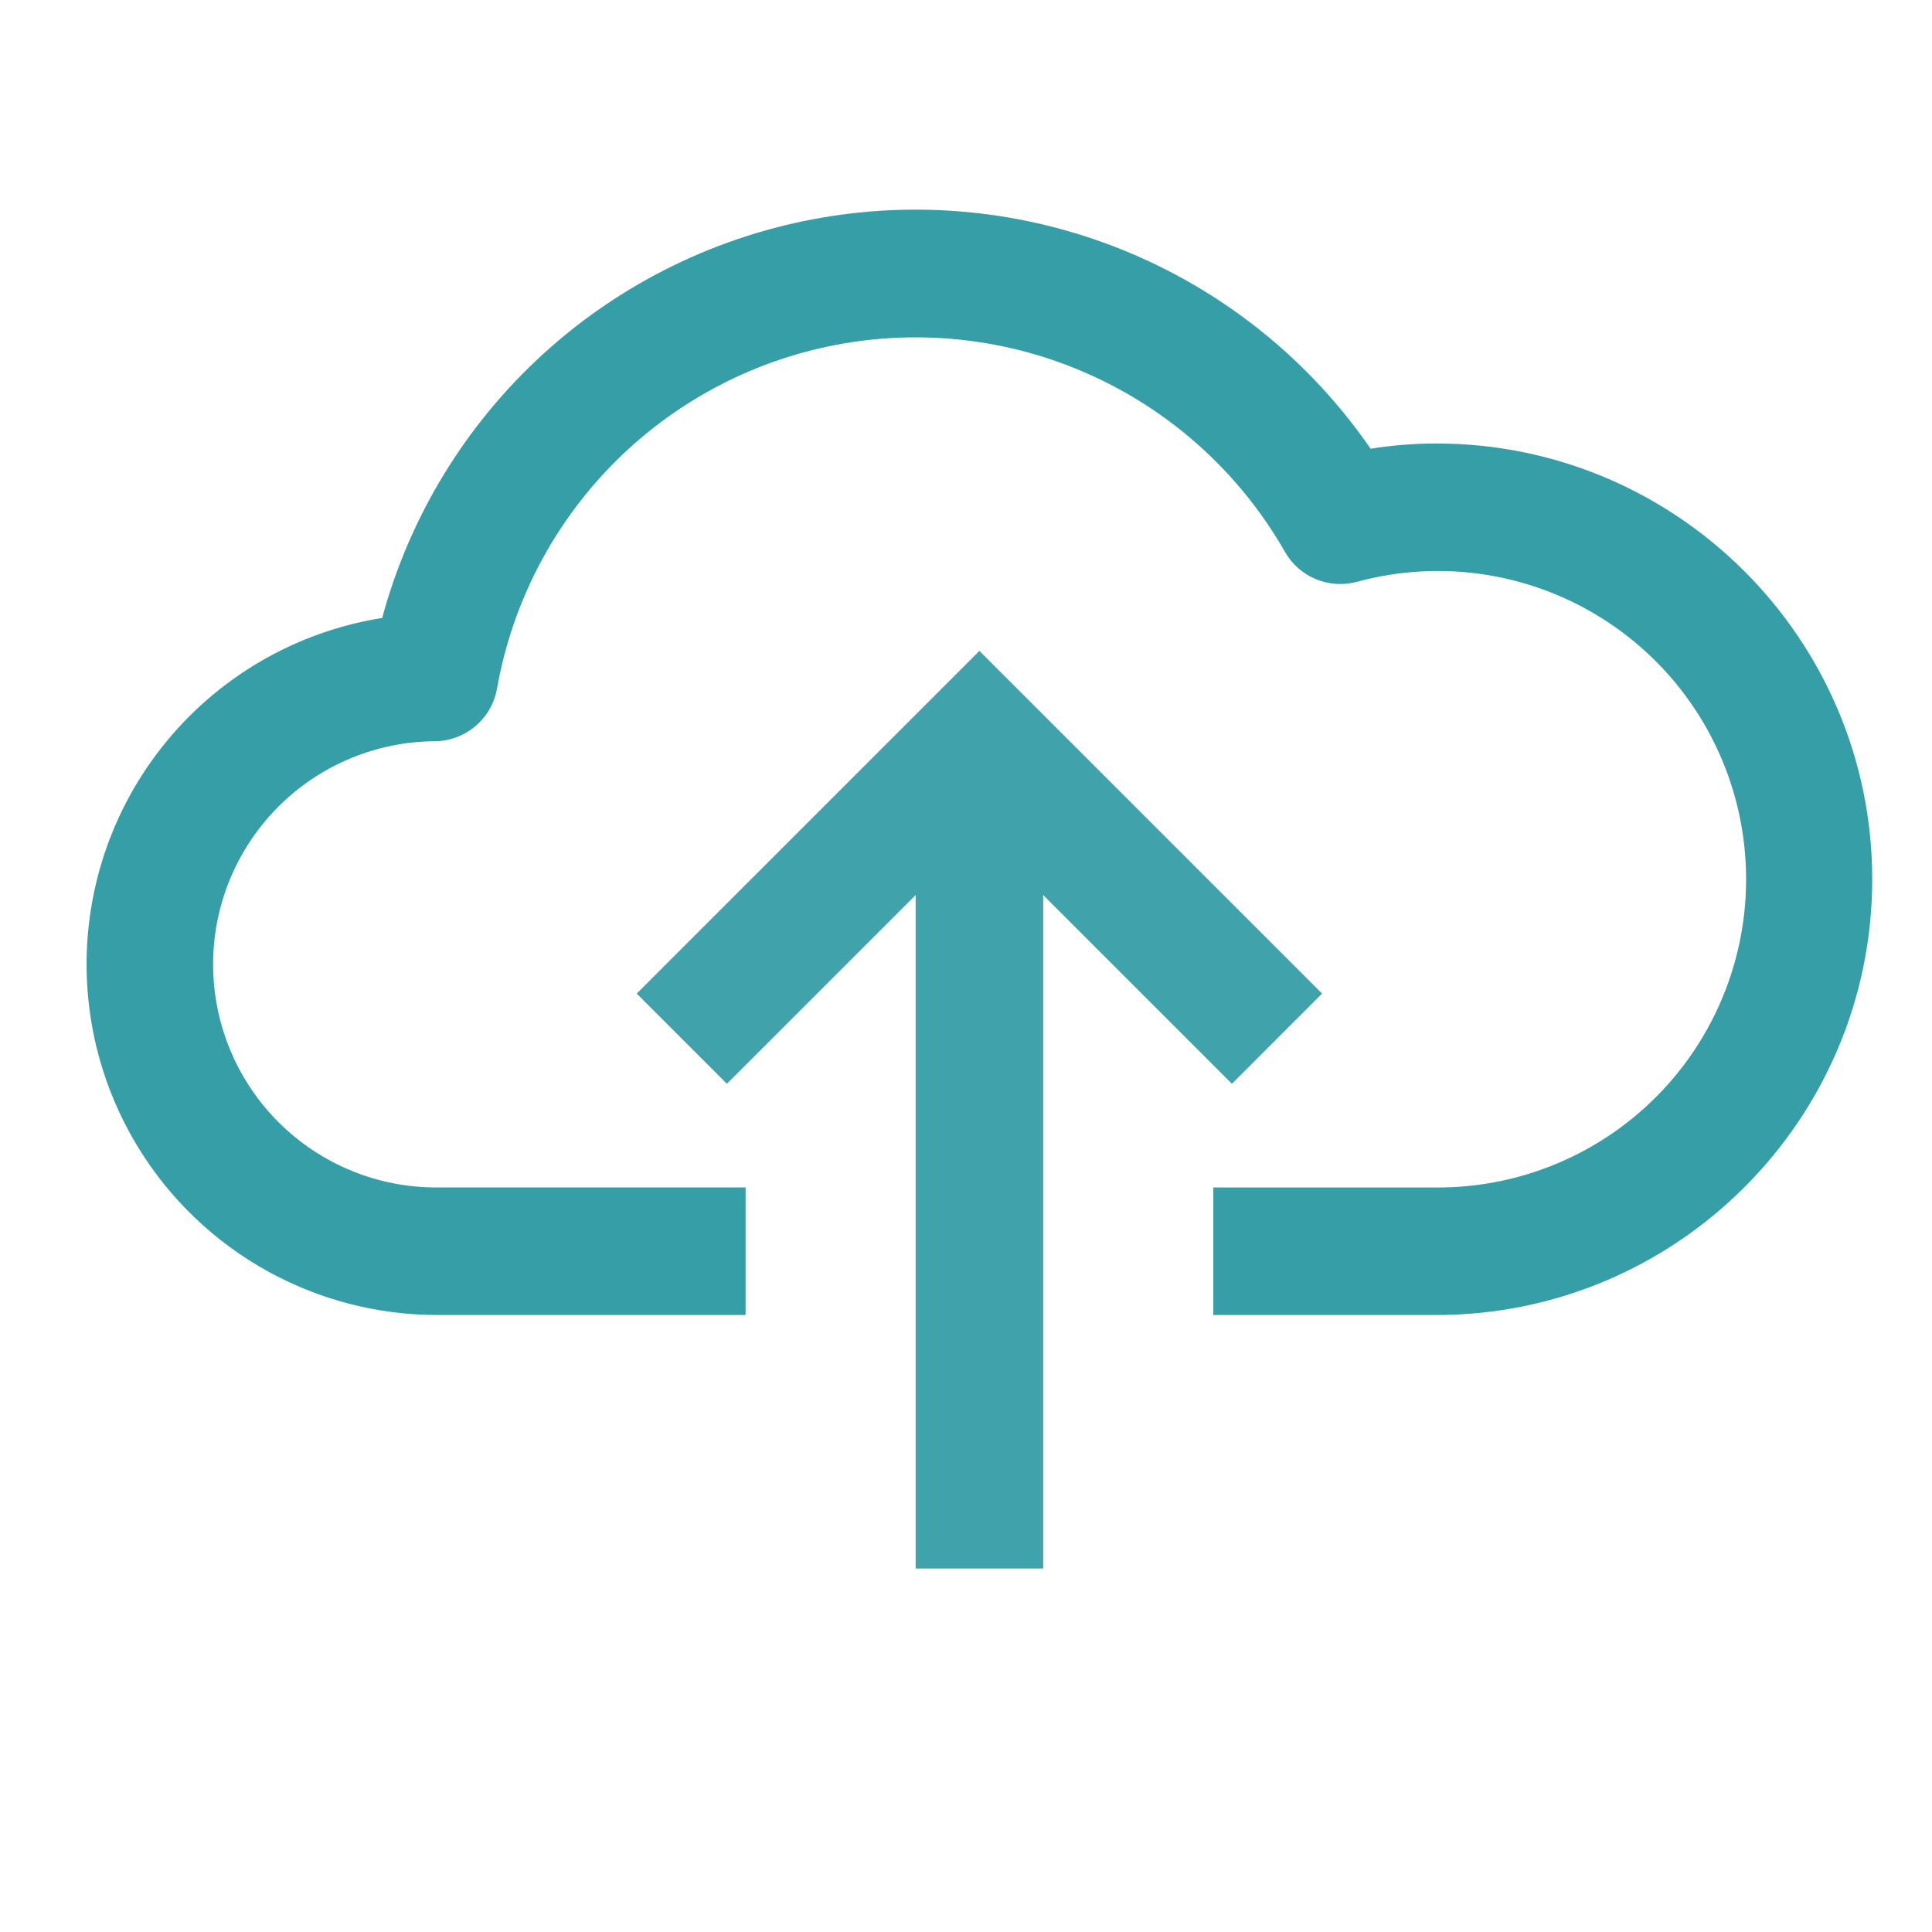 <svg xmlns="http://www.w3.org/2000/svg" xmlns:xlink="http://www.w3.org/1999/xlink" width="500" zoomAndPan="magnify" viewBox="0 0 375 375" height="500" preserveAspectRatio="xMidYMid meet" version="1.0"><defs><clipPath id="3a8096b976"><path d="M 123 126 L 257 126 L 257 304.449 L 123 304.449 Z M 123 126 " clip-rule="nonzero"/></clipPath><clipPath id="9b08e2f292"><path d="M 16 40 L 363.566 40 L 363.566 256 L 16 256 Z M 16 40 " clip-rule="nonzero"/></clipPath></defs><g clip-path="url(#3a8096b976)"><path fill="#40a2aa" d="M 256.617 192.852 L 190.105 126.34 L 123.586 192.852 L 141.09 210.359 L 177.727 173.727 L 177.727 304.754 L 202.48 304.754 L 202.48 173.727 L 239.113 210.359 Z M 256.617 192.852 " fill-opacity="1" fill-rule="nonzero"/></g><g clip-path="url(#9b08e2f292)"><path fill="#369ea6" d="M 278.809 255.242 L 235.504 255.242 L 235.504 230.492 L 278.809 230.492 C 279.871 230.496 280.934 230.473 281.996 230.422 C 283.059 230.367 284.121 230.289 285.18 230.18 C 286.238 230.074 287.293 229.938 288.344 229.77 C 289.395 229.605 290.438 229.414 291.48 229.195 C 292.52 228.973 293.555 228.727 294.582 228.449 C 295.609 228.176 296.629 227.871 297.641 227.543 C 298.648 227.215 299.652 226.855 300.645 226.473 C 301.637 226.09 302.617 225.68 303.586 225.246 C 304.559 224.809 305.516 224.348 306.461 223.863 C 307.406 223.375 308.34 222.863 309.258 222.328 C 310.176 221.789 311.082 221.23 311.969 220.645 C 312.859 220.062 313.73 219.453 314.586 218.824 C 315.441 218.191 316.281 217.539 317.102 216.863 C 317.922 216.188 318.727 215.488 319.512 214.77 C 320.293 214.051 321.059 213.312 321.805 212.555 C 322.547 211.793 323.273 211.016 323.977 210.219 C 324.68 209.418 325.359 208.602 326.02 207.77 C 326.68 206.934 327.316 206.082 327.93 205.215 C 328.547 204.348 329.137 203.461 329.703 202.562 C 330.27 201.664 330.812 200.75 331.332 199.82 C 331.852 198.891 332.344 197.949 332.812 196.996 C 333.281 196.039 333.723 195.074 334.137 194.094 C 334.555 193.117 334.945 192.125 335.309 191.125 C 335.672 190.129 336.012 189.117 336.32 188.102 C 336.629 187.086 336.914 186.059 337.168 185.027 C 337.422 183.992 337.652 182.957 337.852 181.91 C 338.051 180.867 338.223 179.816 338.367 178.762 C 338.512 177.711 338.629 176.652 338.715 175.594 C 338.801 174.531 338.863 173.473 338.895 172.406 C 338.926 171.344 338.926 170.281 338.902 169.219 C 338.875 168.156 338.82 167.094 338.738 166.031 C 338.656 164.973 338.547 163.914 338.406 162.859 C 338.27 161.805 338.102 160.754 337.906 159.711 C 337.715 158.664 337.492 157.625 337.242 156.59 C 336.992 155.555 336.715 154.531 336.406 153.512 C 336.102 152.492 335.77 151.48 335.414 150.48 C 335.055 149.48 334.668 148.488 334.258 147.508 C 333.844 146.527 333.41 145.559 332.945 144.602 C 332.48 143.645 331.992 142.699 331.48 141.766 C 330.965 140.836 330.43 139.918 329.867 139.016 C 329.305 138.113 328.715 137.227 328.105 136.355 C 327.496 135.484 326.863 134.629 326.207 133.793 C 325.555 132.953 324.875 132.133 324.176 131.332 C 323.477 130.531 322.758 129.75 322.016 128.984 C 321.277 128.223 320.516 127.48 319.734 126.758 C 318.953 126.035 318.156 125.332 317.336 124.652 C 316.52 123.973 315.684 123.316 314.832 122.68 C 313.977 122.043 313.109 121.434 312.223 120.844 C 311.336 120.254 310.438 119.688 309.52 119.148 C 308.605 118.605 307.676 118.09 306.734 117.598 C 305.789 117.109 304.832 116.641 303.867 116.199 C 302.898 115.762 301.918 115.348 300.93 114.957 C 299.938 114.57 298.938 114.207 297.93 113.875 C 296.918 113.539 295.902 113.23 294.875 112.949 C 293.848 112.668 292.816 112.414 291.777 112.191 C 290.738 111.965 289.691 111.766 288.645 111.598 C 287.594 111.426 286.539 111.285 285.48 111.172 C 284.426 111.059 283.363 110.973 282.301 110.914 C 281.242 110.859 280.176 110.828 279.113 110.828 C 278.051 110.828 276.988 110.855 275.926 110.914 C 274.863 110.969 273.805 111.055 272.746 111.168 C 271.688 111.277 270.633 111.418 269.586 111.59 C 268.535 111.758 267.488 111.953 266.449 112.18 C 265.41 112.402 264.375 112.656 263.352 112.938 C 262.695 113.113 262.031 113.23 261.355 113.297 C 260.68 113.363 260.004 113.375 259.328 113.332 C 258.648 113.285 257.98 113.184 257.32 113.031 C 256.66 112.875 256.016 112.668 255.391 112.406 C 254.762 112.145 254.164 111.836 253.586 111.477 C 253.012 111.117 252.469 110.711 251.961 110.262 C 251.453 109.812 250.984 109.324 250.555 108.801 C 250.129 108.273 249.746 107.715 249.41 107.125 C 248.367 105.297 247.254 103.512 246.074 101.766 C 244.895 100.02 243.652 98.324 242.34 96.676 C 241.031 95.027 239.66 93.43 238.23 91.887 C 236.797 90.344 235.309 88.855 233.762 87.426 C 232.219 85.996 230.621 84.625 228.969 83.316 C 227.32 82.012 225.621 80.766 223.875 79.59 C 222.129 78.41 220.344 77.301 218.512 76.262 C 216.68 75.223 214.812 74.25 212.91 73.355 C 211.004 72.457 209.07 71.633 207.102 70.883 C 205.133 70.133 203.141 69.461 201.121 68.863 C 199.102 68.266 197.062 67.746 195.004 67.305 C 192.945 66.863 190.871 66.504 188.785 66.223 C 186.699 65.938 184.602 65.738 182.5 65.613 C 180.398 65.492 178.293 65.453 176.191 65.492 C 174.086 65.531 171.984 65.648 169.887 65.852 C 167.793 66.051 165.707 66.328 163.633 66.691 C 161.555 67.051 159.5 67.488 157.457 68.004 C 155.414 68.523 153.398 69.117 151.402 69.789 C 149.406 70.461 147.438 71.207 145.5 72.031 C 143.562 72.852 141.656 73.746 139.789 74.715 C 137.918 75.684 136.09 76.723 134.297 77.832 C 132.508 78.938 130.762 80.113 129.062 81.355 C 127.359 82.598 125.711 83.902 124.109 85.273 C 122.508 86.641 120.965 88.066 119.473 89.555 C 117.98 91.043 116.551 92.582 115.176 94.18 C 113.805 95.777 112.492 97.422 111.246 99.117 C 110 100.816 108.816 102.559 107.703 104.344 C 106.59 106.133 105.547 107.957 104.574 109.824 C 103.598 111.691 102.699 113.594 101.871 115.531 C 101.043 117.465 100.289 119.43 99.609 121.422 C 98.934 123.418 98.332 125.434 97.809 127.473 C 97.285 129.512 96.84 131.57 96.473 133.645 C 96.352 134.348 96.164 135.039 95.922 135.715 C 95.676 136.387 95.379 137.035 95.02 137.656 C 94.664 138.277 94.258 138.863 93.797 139.414 C 93.34 139.965 92.836 140.473 92.289 140.938 C 91.742 141.402 91.16 141.812 90.543 142.176 C 89.926 142.539 89.281 142.844 88.609 143.094 C 87.938 143.344 87.25 143.535 86.543 143.668 C 85.84 143.797 85.129 143.867 84.41 143.875 C 82.992 143.883 81.578 143.961 80.168 144.105 C 78.758 144.254 77.359 144.469 75.969 144.754 C 74.582 145.039 73.211 145.391 71.855 145.812 C 70.5 146.23 69.172 146.715 67.863 147.266 C 66.559 147.816 65.281 148.43 64.035 149.105 C 62.785 149.781 61.578 150.516 60.402 151.312 C 59.227 152.105 58.094 152.957 57.004 153.863 C 55.914 154.766 54.871 155.723 53.871 156.734 C 52.875 157.742 51.93 158.797 51.039 159.898 C 50.145 161 49.309 162.141 48.527 163.324 C 47.746 164.508 47.023 165.727 46.363 166.98 C 45.703 168.234 45.102 169.52 44.566 170.832 C 44.031 172.145 43.562 173.48 43.16 174.84 C 42.754 176.199 42.418 177.574 42.148 178.965 C 41.879 180.359 41.68 181.762 41.551 183.172 C 41.418 184.586 41.355 186 41.363 187.418 C 41.371 188.836 41.449 190.25 41.598 191.66 C 41.742 193.07 41.957 194.469 42.242 195.859 C 42.527 197.246 42.879 198.621 43.297 199.973 C 43.715 201.328 44.199 202.66 44.75 203.965 C 45.301 205.273 45.91 206.551 46.586 207.797 C 47.262 209.043 47.996 210.254 48.789 211.43 C 49.586 212.605 50.434 213.738 51.34 214.828 C 52.246 215.922 53.199 216.965 54.207 217.961 C 55.215 218.961 56.27 219.906 57.371 220.797 C 58.473 221.691 59.613 222.531 60.797 223.312 C 61.98 224.094 63.199 224.816 64.453 225.477 C 65.707 226.141 66.988 226.738 68.305 227.273 C 69.617 227.809 70.953 228.281 72.309 228.684 C 73.668 229.09 75.043 229.426 76.438 229.695 C 77.828 229.965 79.23 230.168 80.641 230.297 C 82.055 230.43 83.469 230.492 84.887 230.484 L 144.719 230.484 L 144.719 255.238 L 84.891 255.238 C 82.773 255.238 80.66 255.141 78.555 254.945 C 76.445 254.746 74.352 254.453 72.27 254.062 C 70.188 253.668 68.133 253.18 66.094 252.598 C 64.059 252.012 62.055 251.336 60.086 250.562 C 58.113 249.793 56.18 248.934 54.289 247.98 C 52.398 247.027 50.555 245.992 48.758 244.867 C 46.965 243.746 45.227 242.539 43.543 241.254 C 41.859 239.969 40.242 238.609 38.688 237.172 C 37.129 235.734 35.645 234.227 34.23 232.652 C 32.816 231.078 31.477 229.438 30.215 227.738 C 28.953 226.039 27.773 224.285 26.676 222.473 C 25.578 220.664 24.566 218.805 23.641 216.898 C 22.715 214.996 21.883 213.051 21.137 211.07 C 20.395 209.086 19.746 207.074 19.188 205.031 C 18.633 202.988 18.176 200.922 17.812 198.836 C 17.449 196.75 17.184 194.652 17.016 192.539 C 16.848 190.43 16.781 188.316 16.812 186.199 C 16.84 184.082 16.969 181.969 17.195 179.863 C 17.426 177.758 17.75 175.668 18.172 173.594 C 18.594 171.52 19.113 169.469 19.727 167.441 C 20.34 165.414 21.047 163.422 21.844 161.461 C 22.645 159.5 23.535 157.582 24.512 155.703 C 25.492 153.824 26.555 151.996 27.707 150.219 C 28.855 148.441 30.086 146.719 31.395 145.059 C 32.703 143.395 34.09 141.793 35.547 140.258 C 37.008 138.727 38.535 137.262 40.129 135.871 C 41.727 134.477 43.383 133.164 45.102 131.926 C 46.82 130.691 48.594 129.535 50.418 128.465 C 52.246 127.391 54.117 126.406 56.035 125.512 C 57.953 124.613 59.91 123.809 61.902 123.094 C 63.895 122.379 65.918 121.758 67.969 121.23 C 70.02 120.707 72.09 120.277 74.184 119.945 C 74.844 117.488 75.594 115.062 76.43 112.664 C 77.266 110.262 78.188 107.895 79.191 105.559 C 80.195 103.227 81.281 100.93 82.449 98.672 C 83.617 96.414 84.863 94.199 86.191 92.031 C 87.516 89.863 88.914 87.742 90.391 85.672 C 91.867 83.602 93.414 81.59 95.031 79.629 C 96.652 77.668 98.34 75.77 100.094 73.93 C 101.848 72.09 103.664 70.316 105.543 68.605 C 107.426 66.895 109.363 65.254 111.359 63.68 C 113.355 62.109 115.406 60.609 117.512 59.184 C 119.613 57.754 121.766 56.406 123.965 55.133 C 126.164 53.859 128.406 52.664 130.691 51.551 C 132.977 50.434 135.297 49.402 137.656 48.453 C 140.012 47.504 142.402 46.641 144.82 45.859 C 147.242 45.082 149.684 44.387 152.152 43.781 C 154.621 43.176 157.109 42.66 159.613 42.23 C 162.117 41.801 164.637 41.461 167.164 41.211 C 169.695 40.961 172.23 40.801 174.77 40.73 C 177.312 40.664 179.852 40.684 182.391 40.793 C 184.93 40.906 187.465 41.105 189.988 41.395 C 192.512 41.688 195.023 42.066 197.523 42.535 C 200.02 43.008 202.5 43.562 204.957 44.211 C 207.418 44.855 209.848 45.586 212.254 46.406 C 214.66 47.223 217.035 48.129 219.379 49.113 C 221.719 50.102 224.023 51.172 226.289 52.324 C 228.555 53.473 230.777 54.703 232.957 56.012 C 235.137 57.324 237.266 58.707 239.348 60.168 C 241.426 61.629 243.453 63.16 245.422 64.766 C 247.395 66.371 249.305 68.043 251.16 69.785 C 253.012 71.523 254.801 73.328 256.523 75.195 C 258.246 77.066 259.902 78.992 261.488 80.977 C 263.078 82.961 264.59 85 266.035 87.094 C 270.266 86.422 274.523 86.086 278.809 86.082 C 325.449 86.082 363.395 124.02 363.395 170.66 C 363.395 217.297 325.449 255.242 278.809 255.242 Z M 278.809 255.242 " fill-opacity="1" fill-rule="nonzero"/></g></svg>